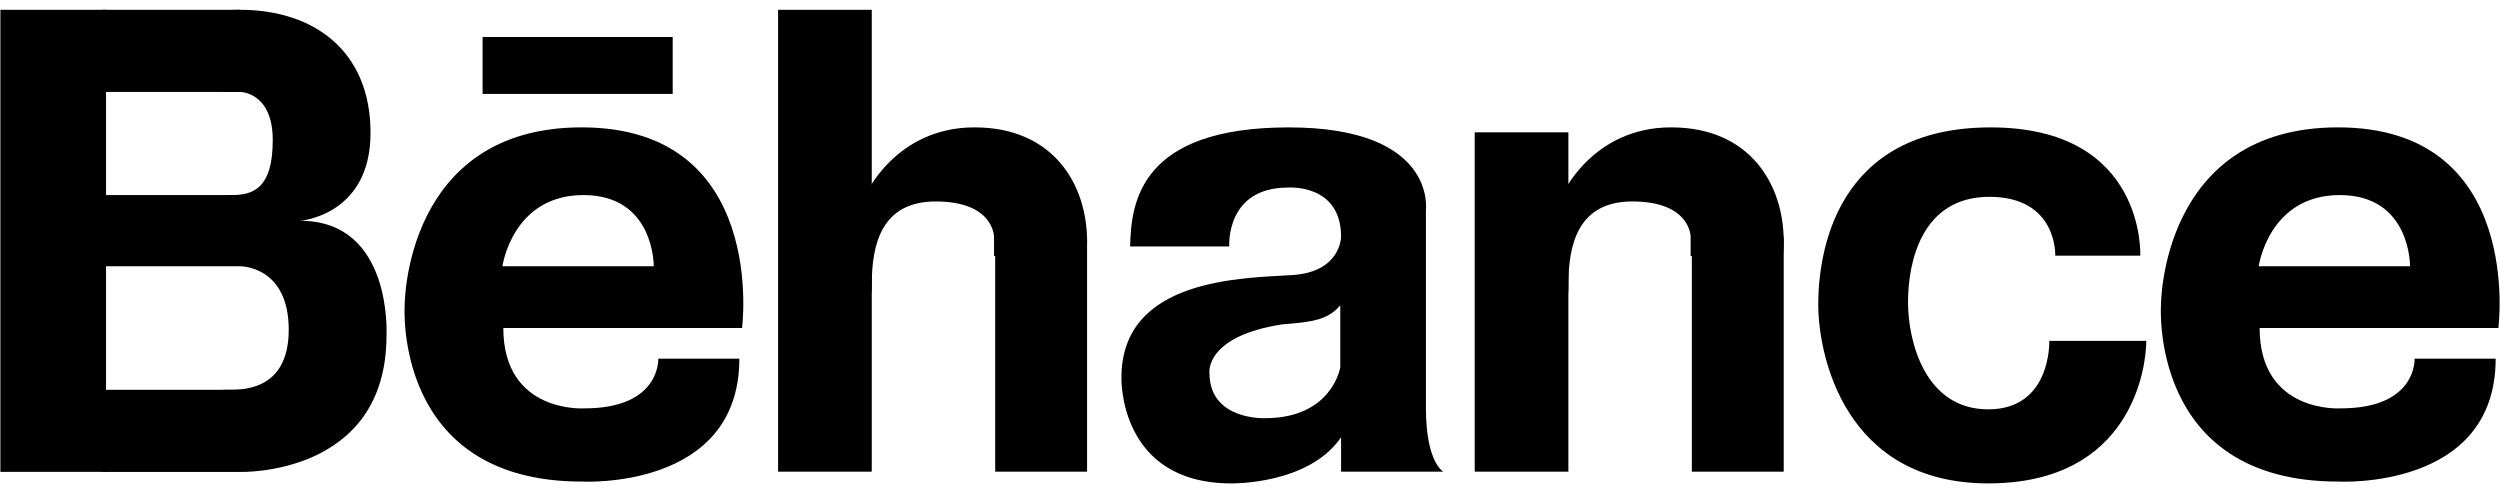 <svg width="187" height="37" viewBox="0 0 187 37" fill="none" xmlns="http://www.w3.org/2000/svg">
<g id="Behance logo 1" clip-path="url(#clip0_494_5038)">
<g id="Group">
<path id="Vector" d="M0.029 0.733H7.931V35.298H0.029V0.733Z" fill="black"/>
<path id="Vector_2" d="M7.637 0.733H17.962V6.876H7.637V0.733ZM7.637 29.157H17.962V35.3H7.637V29.157ZM7.637 14.591H17.962V19.918H7.637V14.591Z" fill="black"/>
<path id="Vector_3" d="M17.962 35.3C17.962 35.3 28.91 35.646 28.91 25.097C28.91 25.097 29.388 16.514 22.457 16.514C22.457 16.514 27.716 16.122 27.716 9.937C27.716 3.752 23.414 0.733 17.964 0.733C12.515 0.733 12.801 3.805 12.801 3.805L16.674 6.876H17.964C17.964 6.876 20.402 6.876 20.402 10.472C20.402 14.068 18.968 14.589 17.343 14.589C15.719 14.589 15.096 17.253 15.096 17.253L17.964 19.917C17.964 19.917 21.597 19.869 21.597 24.663C21.597 29.457 17.772 29.153 16.817 29.153C15.862 29.153 16.147 31.617 16.147 31.617L17.962 35.3ZM43.511 9.527C30.258 9.527 30.27 22.808 30.27 22.808C30.27 22.808 29.361 36.021 43.511 36.021C43.511 36.021 55.303 36.697 55.303 26.83H49.238C49.238 26.83 49.44 30.546 43.713 30.546C43.713 30.546 37.648 30.952 37.648 24.532H55.505C55.507 24.532 57.46 9.527 43.511 9.527ZM37.581 19.918C37.581 19.918 38.321 14.591 43.645 14.591C48.97 14.591 48.901 19.918 48.901 19.918H37.581ZM174.882 9.527C161.628 9.527 161.641 22.808 161.641 22.808C161.641 22.808 160.731 36.021 174.884 36.021C174.884 36.021 186.676 36.697 186.676 26.83H180.611C180.611 26.83 180.812 30.546 175.085 30.546C175.085 30.546 169.02 30.952 169.02 24.532H186.879C186.876 24.532 188.829 9.527 174.882 9.527ZM168.951 19.918C168.951 19.918 169.692 14.591 175.016 14.591C180.339 14.591 180.272 19.918 180.272 19.918H168.951ZM36.097 2.769H50.317V7.026H36.097V2.769ZM58.201 0.733H65.208V35.282H58.201V0.733ZM81.313 17.706H74.441V35.282H81.313V17.706Z" fill="black"/>
<path id="Vector_4" d="M74.352 17.706C74.352 17.706 74.352 15.069 69.992 15.069C65.949 15.069 65.208 18.247 65.208 21.288C65.208 24.328 64.736 14.596 64.736 14.596C64.736 14.596 66.96 9.527 72.891 9.527C78.821 9.527 81.314 13.826 81.314 18.048C81.314 22.271 78.93 20.231 78.93 20.231L74.354 19.143V17.704L74.352 17.706ZM110.308 9.897H117.315V35.282H110.308V9.897ZM133.422 17.706H126.55V35.282H133.422V17.706Z" fill="black"/>
<path id="Vector_5" d="M126.46 17.706C126.46 17.706 126.46 15.069 122.1 15.069C118.057 15.069 117.316 18.247 117.316 21.288C117.316 24.328 116.844 14.596 116.844 14.596C116.844 14.596 119.068 9.527 124.999 9.527C130.927 9.527 133.422 13.826 133.422 18.048C133.422 22.271 131.038 20.231 131.038 20.231L126.46 19.143V17.706ZM107.962 35.282C107.962 35.282 106.658 34.61 106.658 30.506V15.703C106.658 15.703 107.488 9.529 96.397 9.529C85.307 9.529 84.595 15.104 84.535 18.434H91.949C91.949 18.434 91.653 14.03 96.338 14.03C96.338 14.03 100.312 13.713 100.312 17.708C100.312 17.708 100.312 20.333 96.694 20.572C93.076 20.81 83.883 20.752 83.883 28.247C83.883 28.247 83.646 36.158 92.098 36.158C92.098 36.158 97.881 36.276 100.312 32.707V35.282H107.962ZM100.252 27.473C100.252 27.473 99.659 31.28 94.617 31.28C94.617 31.28 90.466 31.46 90.466 27.89C90.466 27.89 90.11 25.153 95.923 24.261C98.235 24.082 99.303 23.922 100.252 22.842V27.473ZM160.541 25.499H153.287C153.287 25.499 153.465 30.619 148.719 30.619C143.972 30.619 142.72 25.517 142.72 22.591C142.72 19.662 143.704 14.722 148.808 14.722C153.913 14.722 153.733 19.123 153.733 19.123H160.092C160.092 19.123 160.539 9.529 148.899 9.529C137.257 9.529 136.005 18.984 136.005 22.78C136.005 26.577 137.974 36.158 148.721 36.158C159.466 36.156 160.541 27.474 160.541 25.499Z" fill="black"/>
</g>
</g>
<defs>
<clipPath id="clip0_494_5038">
<rect width="187" height="35.45" fill="white" transform="translate(0 0.719)"/>
</clipPath>
</defs>
</svg>
